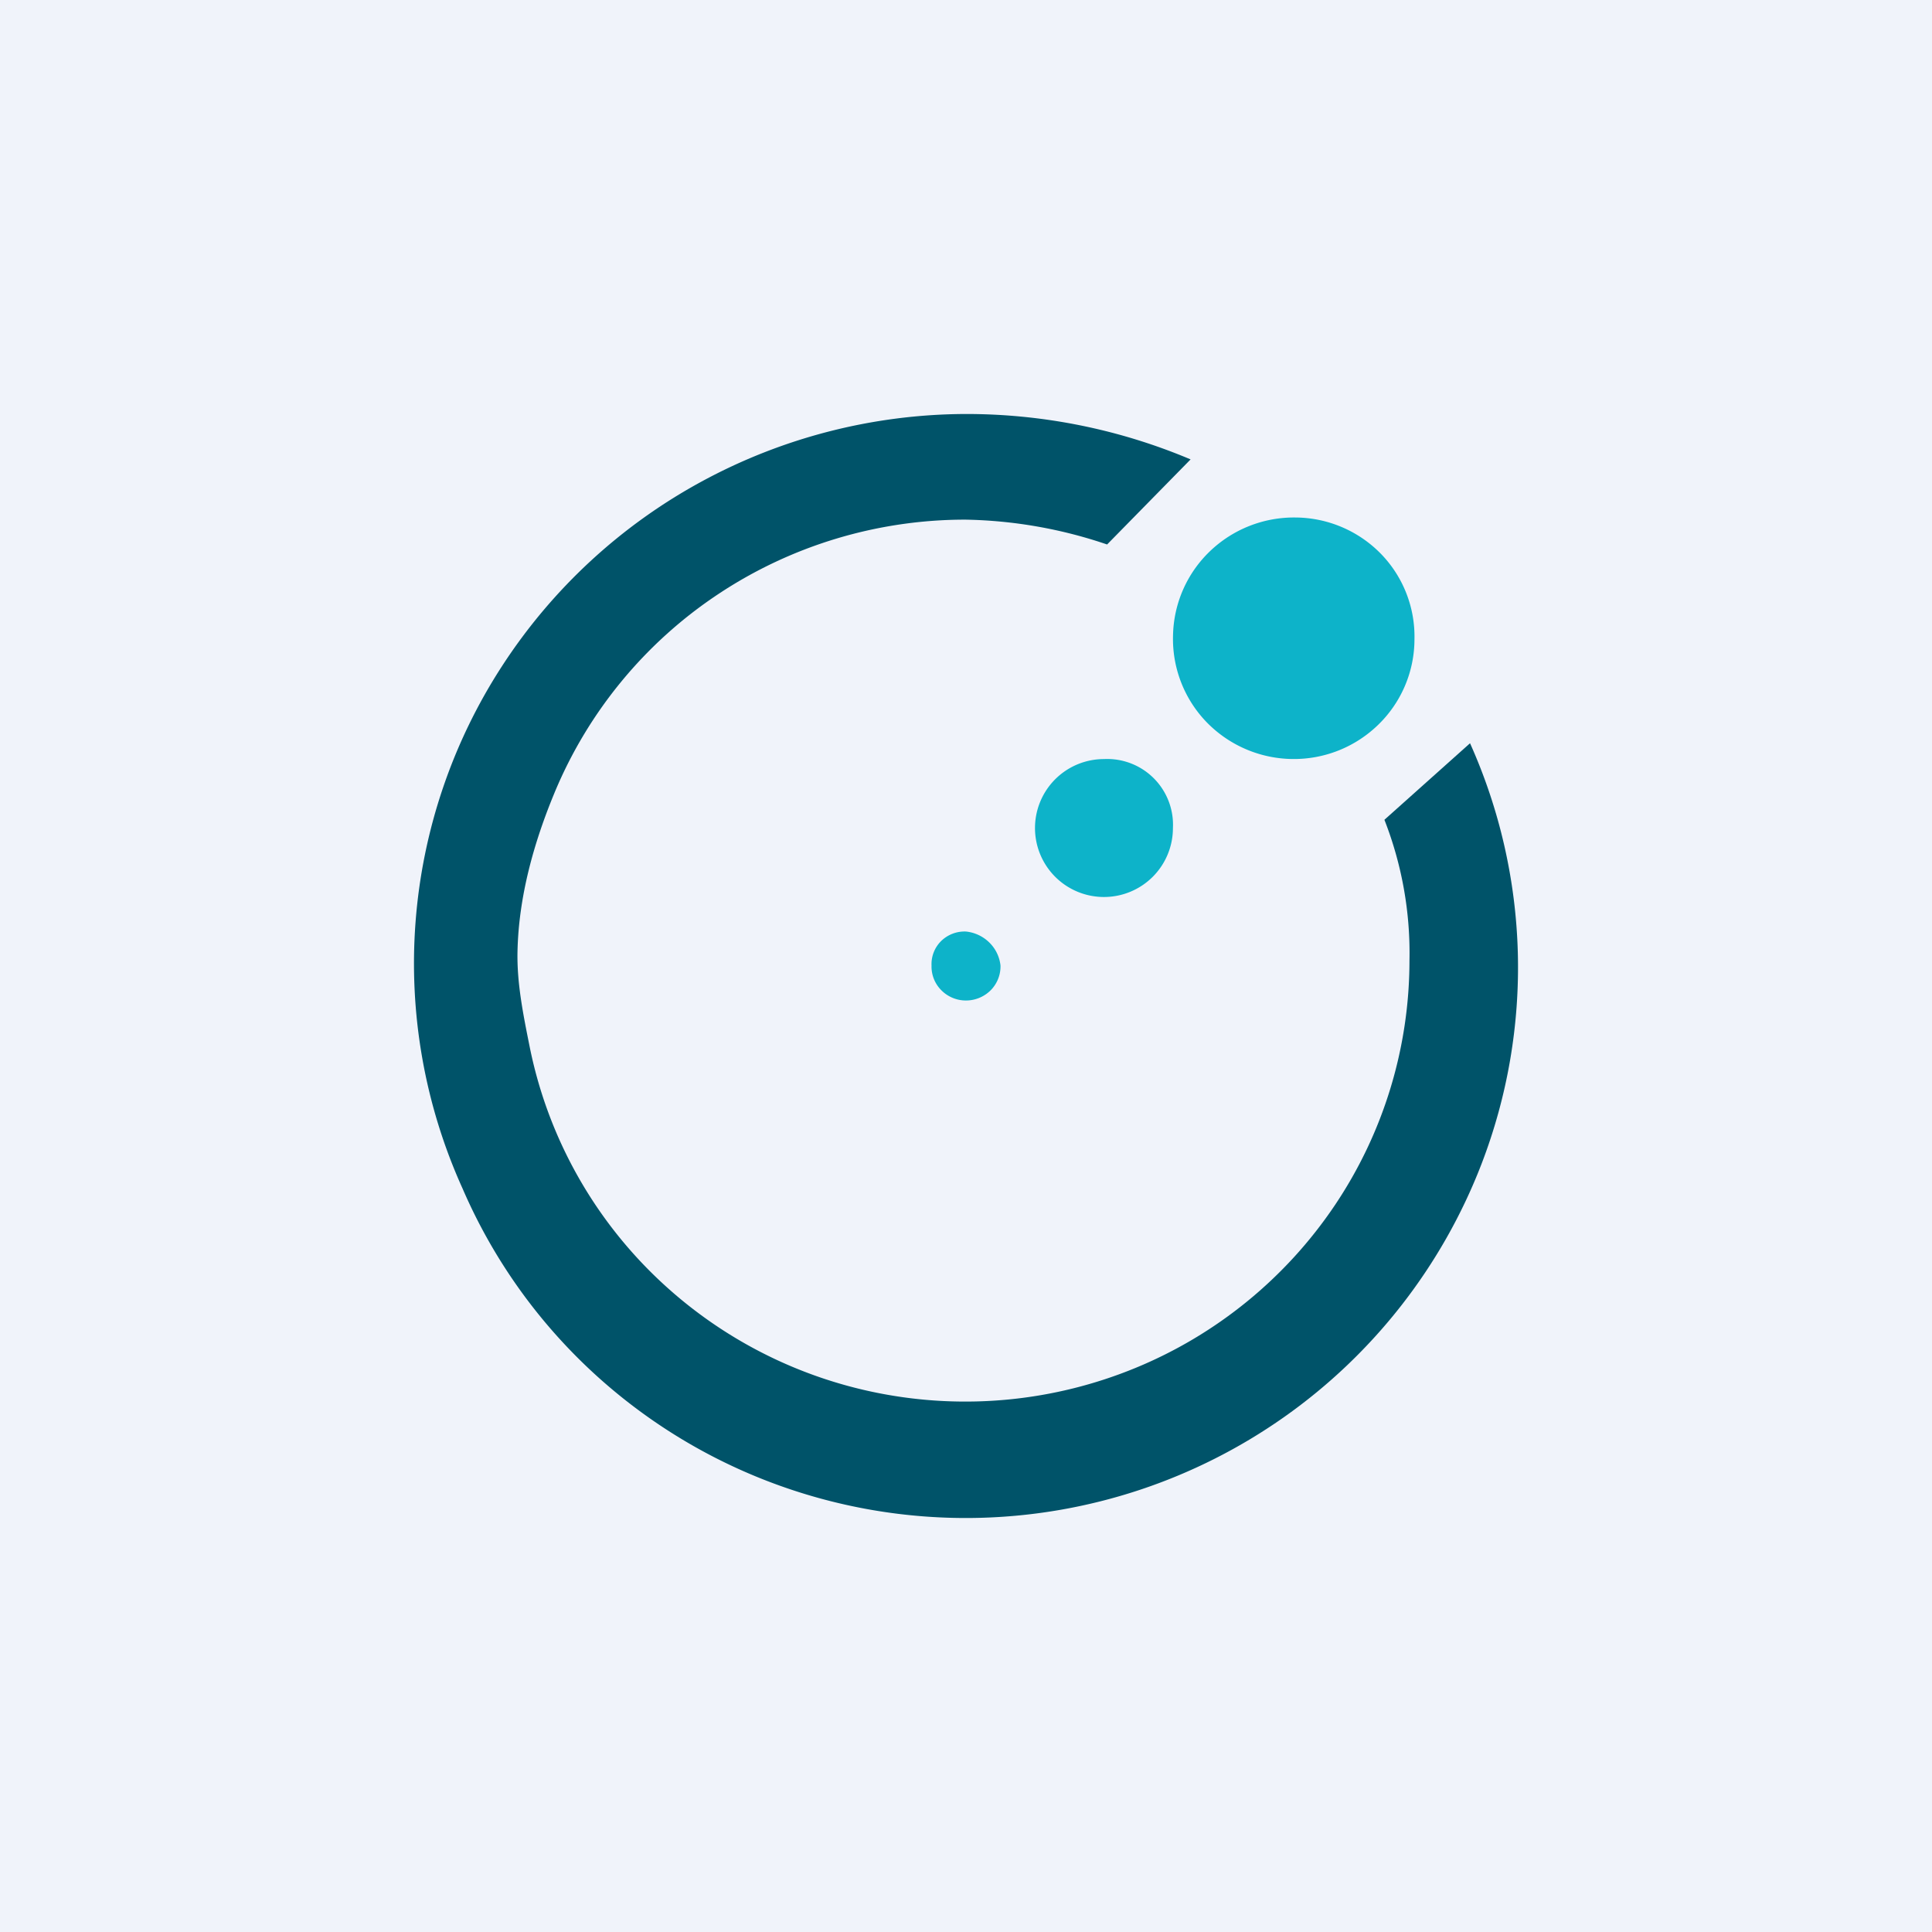 <!-- by TradingView --><svg width="56" height="56" fill="none" xmlns="http://www.w3.org/2000/svg"><path fill="#F0F3FA" d="M0 0h56v56H0z"/><path d="M42.61 21.544a15.87 15.87 0 0 1 .332 12.195 16.026 16.026 0 0 1-14.54 10.256 15.973 15.973 0 0 1-6.17-1.07 15.884 15.884 0 0 1-5.271-3.356 15.756 15.756 0 0 1-3.554-5.12 15.826 15.826 0 0 1 1.15-15.15 15.998 15.998 0 0 1 5.777-5.34A16.134 16.134 0 0 1 27.978 12a16.708 16.708 0 0 1 6.532 1.316l-2.42 2.466a13.438 13.438 0 0 0-4.111-.72c-2.546 0-5.036.75-7.153 2.154a12.801 12.801 0 0 0-4.742 5.736C15.468 24.43 15.033 26 15 27.581c-.02.92.169 1.844.352 2.756a12.753 12.753 0 0 0 3.523 6.545 12.905 12.905 0 0 0 6.592 3.498c2.498.493 5.086.24 7.439-.727a12.855 12.855 0 0 0 5.778-4.708 12.717 12.717 0 0 0 2.17-7.101 10.597 10.597 0 0 0-.726-4.082l2.481-2.218Z" fill="#005369"/><path fill-rule="evenodd" clip-rule="evenodd" d="M35.072 15.977A3.52 3.52 0 0 1 37.56 15a3.49 3.49 0 0 1 2.464 1.05 3.44 3.44 0 0 1 .975 2.479 3.455 3.455 0 0 1-1.047 2.475A3.501 3.501 0 0 1 37.44 22a3.521 3.521 0 0 1-2.476-1.078 3.472 3.472 0 0 1-.963-2.51 3.47 3.47 0 0 1 1.07-2.434ZM32 22.002A1.999 1.999 0 1 0 33.998 24 1.906 1.906 0 0 0 32 22.002Zm-4 4.999a.97.97 0 0 0-.72.275.94.94 0 0 0-.279.71.972.972 0 0 0 .282.715A1.002 1.002 0 0 0 28 29a1.015 1.015 0 0 0 .718-.299.983.983 0 0 0 .282-.715 1.101 1.101 0 0 0-.324-.667 1.132 1.132 0 0 0-.676-.318Z" fill="#0DB3C9"/></svg>